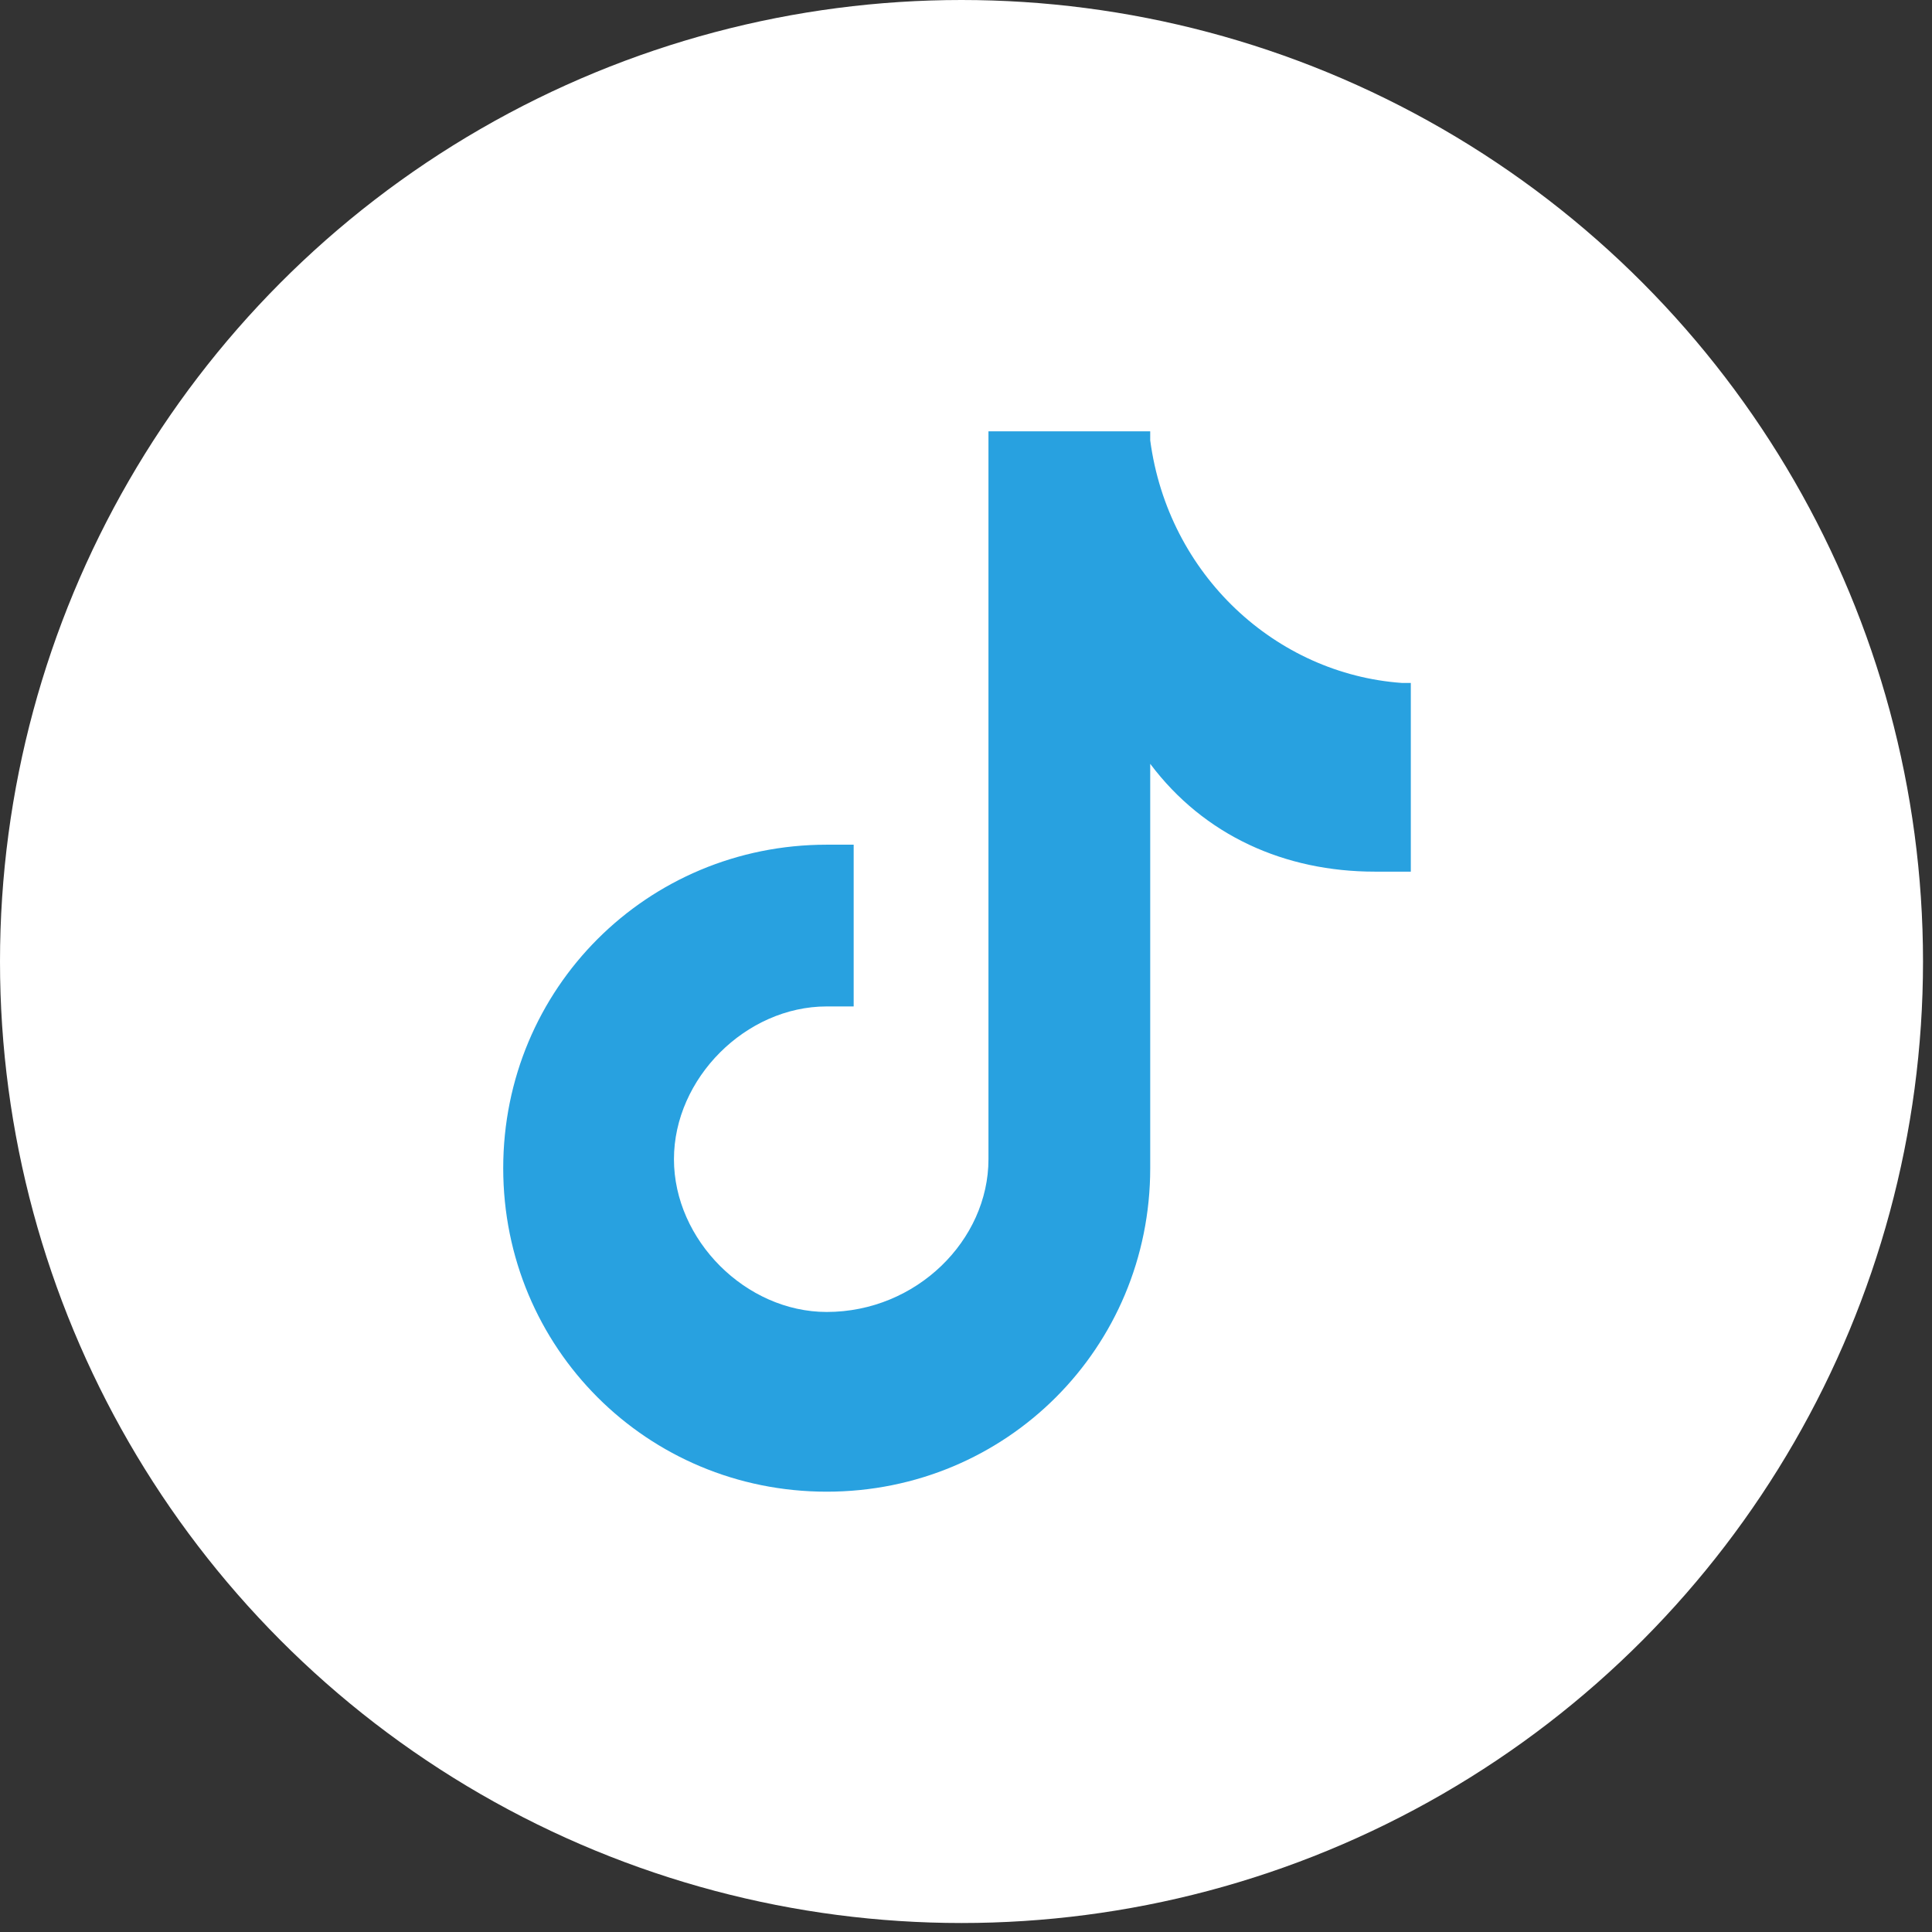 <?xml version="1.0" encoding="utf-8"?>
<!-- Generator: Adobe Illustrator 24.3.0, SVG Export Plug-In . SVG Version: 6.00 Build 0)  -->
<svg version="1.1" id="Layer_1" xmlns="http://www.w3.org/2000/svg" xmlns:xlink="http://www.w3.org/1999/xlink" x="0px" y="0px"
	 viewBox="0 0 21.5 21.5" style="enable-background:new 0 0 21.5 21.5;" xml:space="preserve">
<rect x="0" y="0" width="21.5" height="21.5" fill="#333333" stroke="none"/>
<style type="text/css">
	.st0{fill:#FFFFFF;}
	.st1{fill:#28A1E0;}
</style>
<circle class="st0" cx="10.7" cy="10.7" r="10.7"/>
<path class="st1" d="M15.7,9.7L15.7,9.7V7.6l-0.1,0c-1.4-0.1-2.6-1.2-2.8-2.7l0-0.1h-1.8l0,8.1c0,0.9-0.8,1.7-1.8,1.7
	c-0.9,0-1.7-0.8-1.7-1.7s0.8-1.7,1.7-1.7c0.1,0,0.1,0,0.2,0l0.1,0V9.4l-0.1,0c-0.1,0-0.1,0-0.2,0c-2,0-3.6,1.6-3.6,3.6
	c0,2,1.6,3.6,3.6,3.6s3.6-1.6,3.6-3.6V8.5c0.6,0.8,1.5,1.2,2.5,1.2c0,0,0,0,0,0C15.5,9.7,15.6,9.7,15.7,9.7L15.7,9.7z"/>
</svg>
